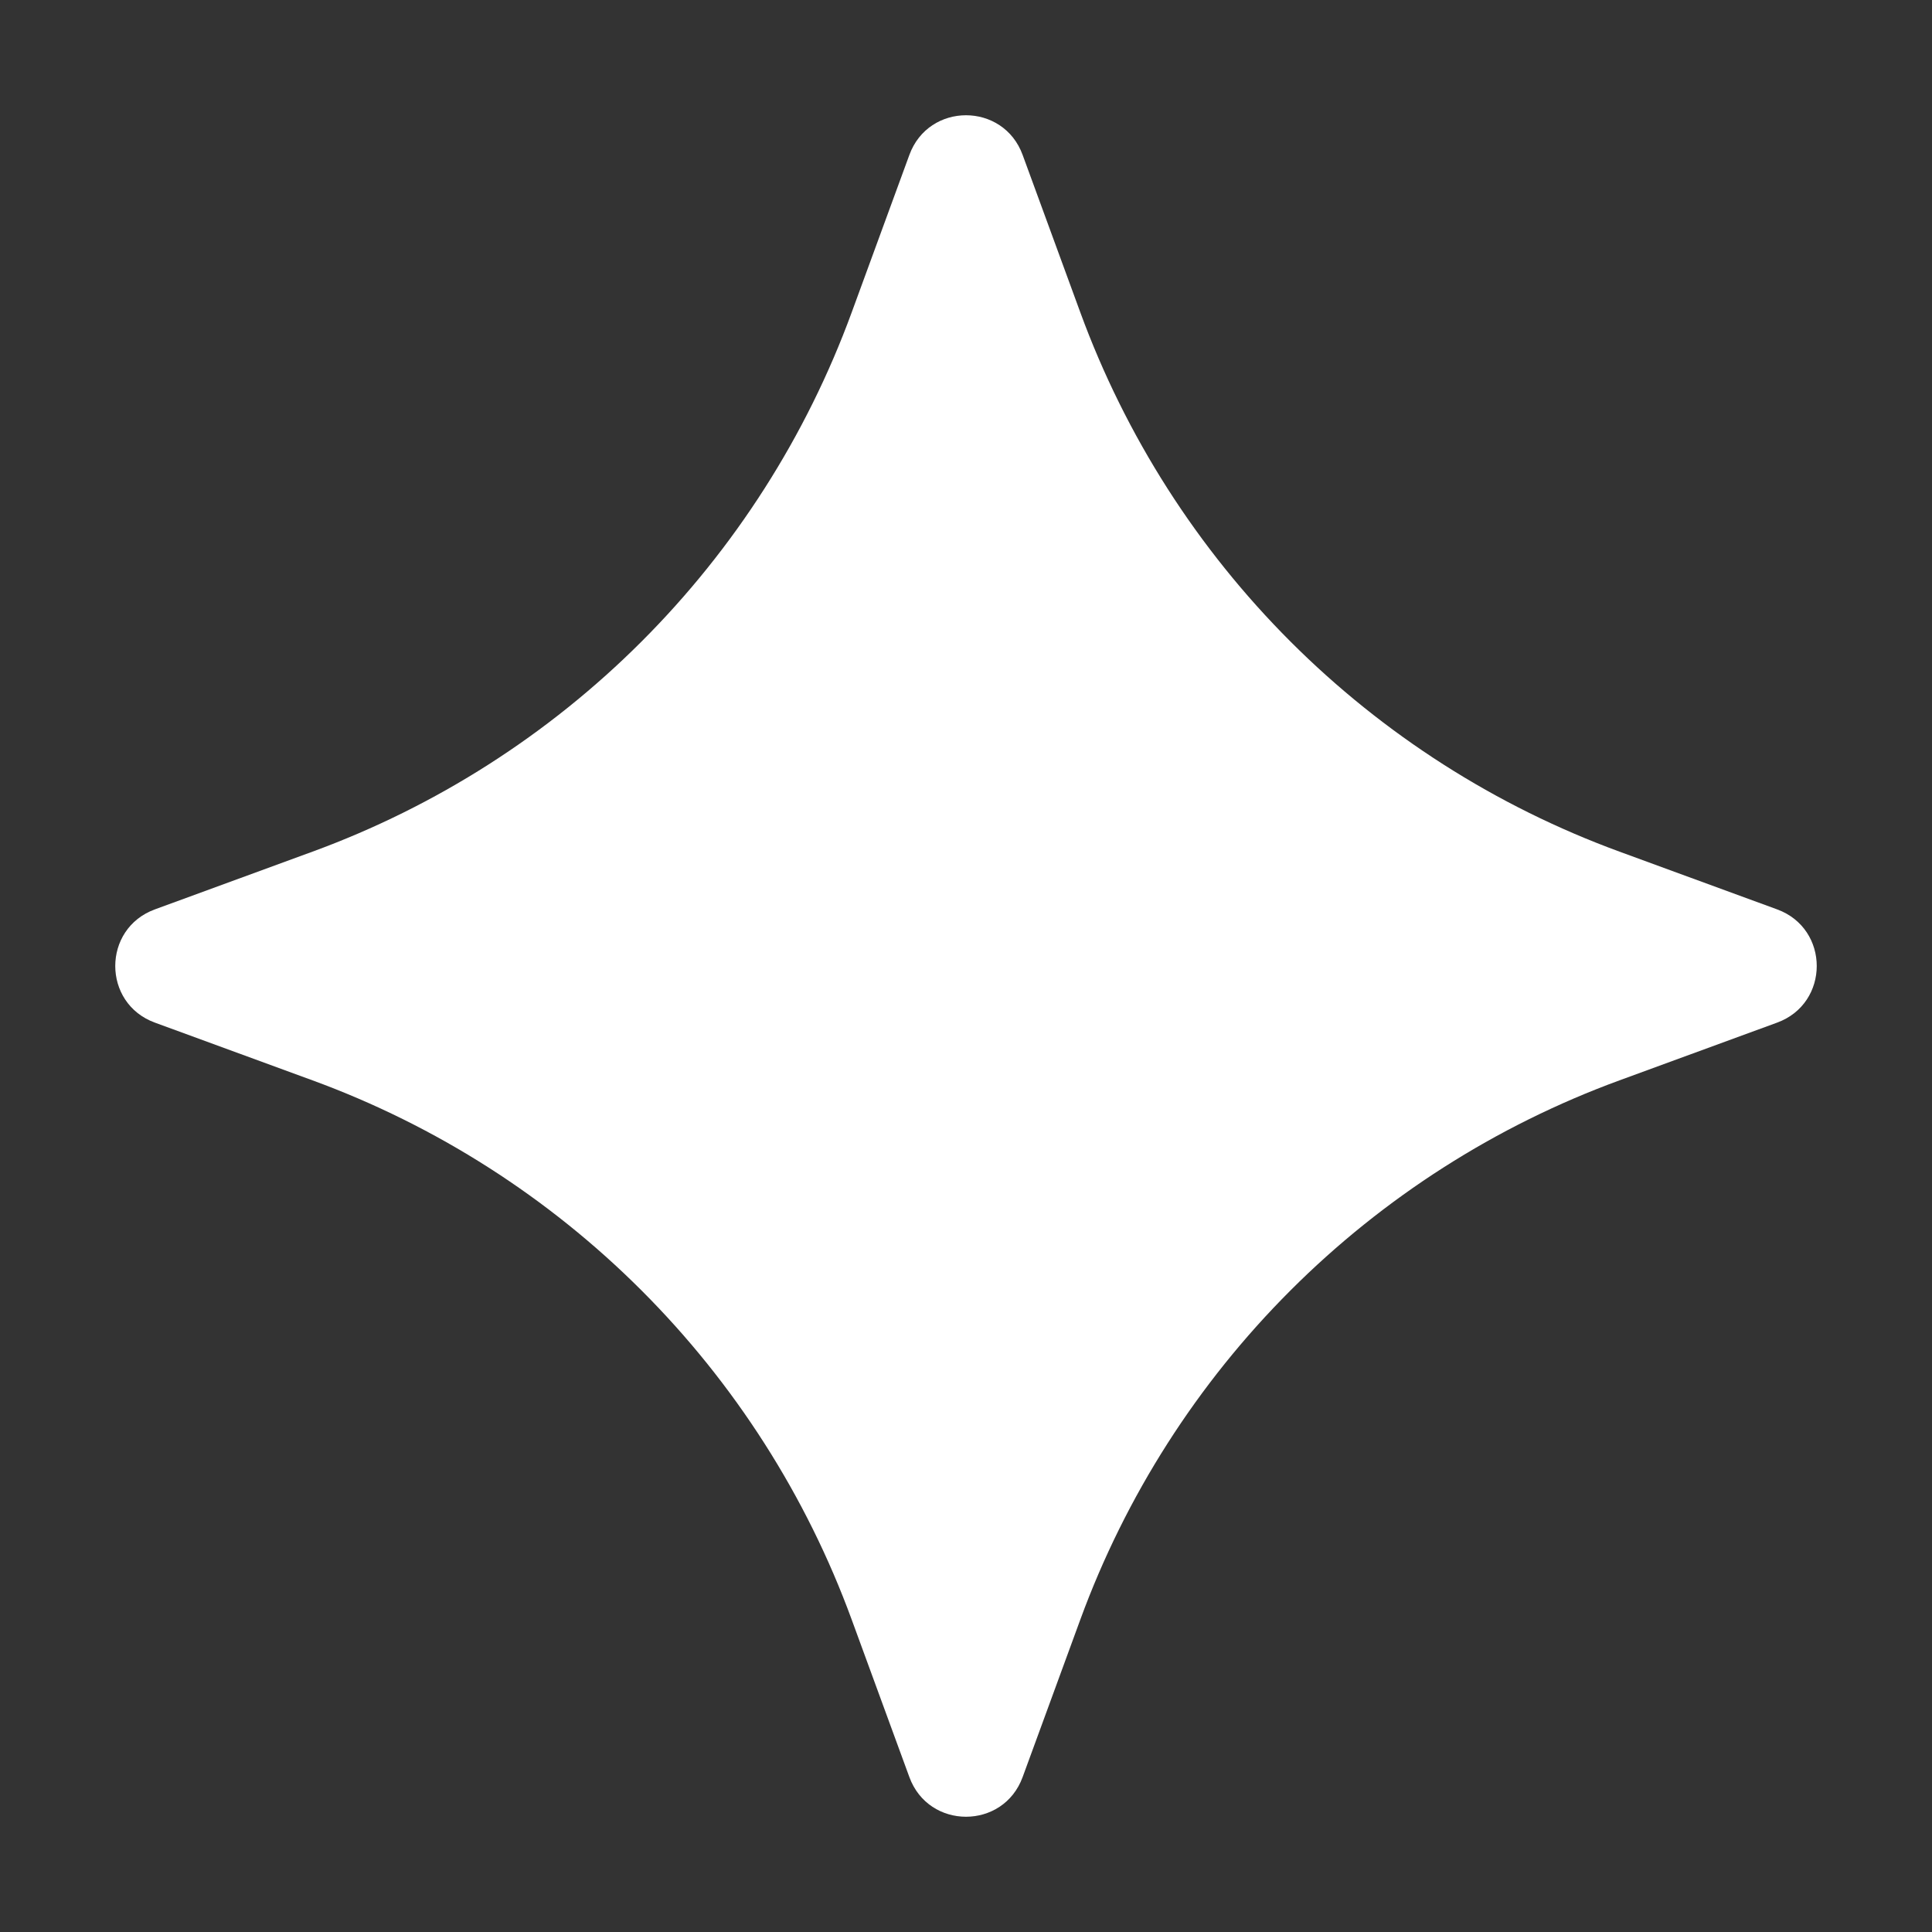 <svg width="16" height="16" viewBox="0 0 16 16" fill="none" xmlns="http://www.w3.org/2000/svg">
<rect x="0" y="0" width="16" height="16" fill="#333333" stroke="none"/>
<g clip-path="url(#clip0_1411_437)">
<path d="M7.531 1.283C7.691 0.845 8.309 0.845 8.469 1.283L8.947 2.588C9.322 3.612 9.916 4.542 10.687 5.313C11.458 6.084 12.388 6.678 13.412 7.053L14.717 7.531C15.155 7.691 15.155 8.309 14.717 8.469L13.412 8.947C12.388 9.322 11.458 9.916 10.687 10.687C9.916 11.458 9.322 12.388 8.947 13.412L8.469 14.717C8.309 15.155 7.691 15.155 7.531 14.717L7.053 13.412C6.678 12.388 6.084 11.458 5.313 10.687C4.542 9.916 3.612 9.322 2.588 8.947L1.283 8.469C0.845 8.309 0.845 7.691 1.283 7.531L2.588 7.053C3.612 6.678 4.542 6.084 5.313 5.313C6.084 4.542 6.678 3.612 7.053 2.588L7.531 1.283Z" fill="white"/>
</g>
<defs>
<clipPath id="clip0_1411_437">
<rect width="16" height="16" fill="white"/>
</clipPath>
</defs>
</svg>
